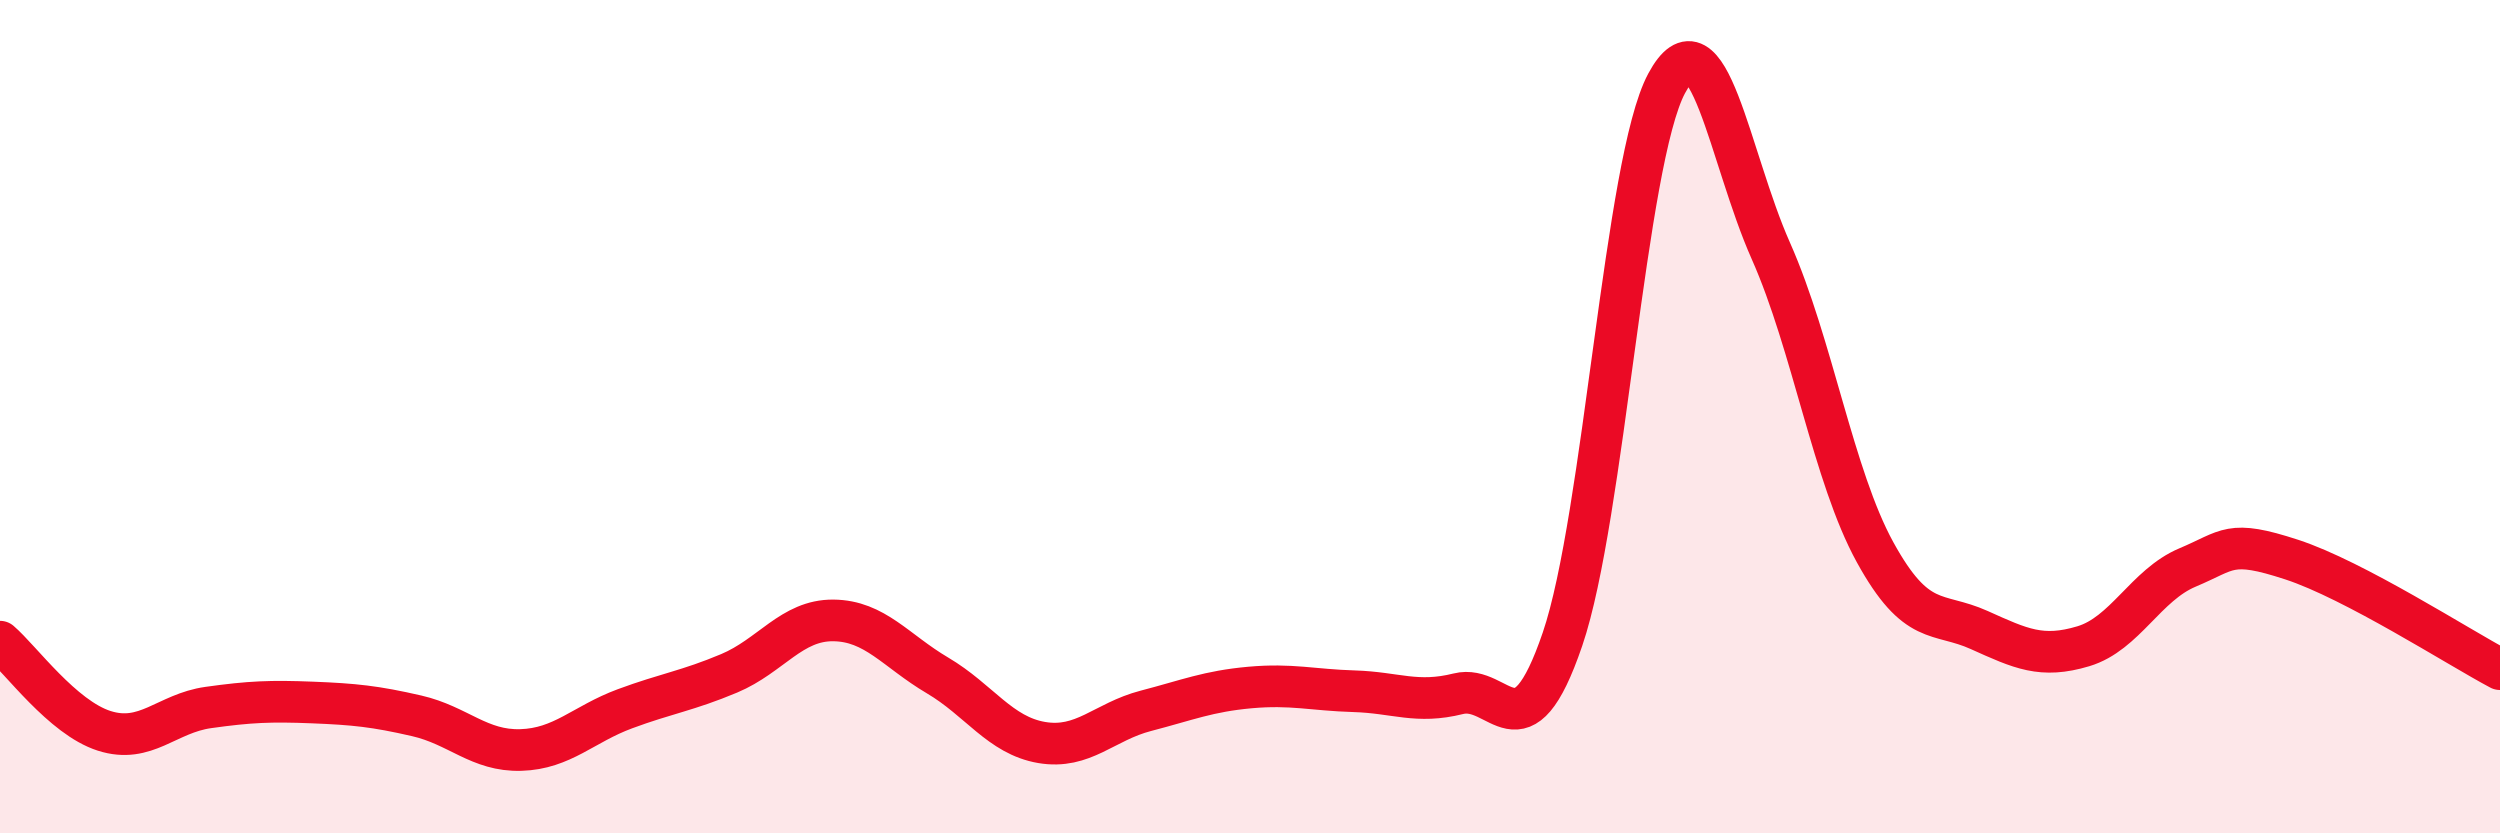 
    <svg width="60" height="20" viewBox="0 0 60 20" xmlns="http://www.w3.org/2000/svg">
      <path
        d="M 0,15.4 C 0.5,15.83 1.5,17.22 2.5,17.54 C 3.5,17.86 4,17.12 5,16.98 C 6,16.84 6.5,16.82 7.5,16.86 C 8.5,16.9 9,16.95 10,17.18 C 11,17.41 11.5,18.03 12.5,18 C 13.5,17.97 14,17.38 15,17.01 C 16,16.64 16.5,16.58 17.5,16.16 C 18.5,15.74 19,14.88 20,14.89 C 21,14.9 21.5,15.62 22.5,16.21 C 23.5,16.8 24,17.65 25,17.82 C 26,17.99 26.5,17.32 27.5,17.06 C 28.5,16.8 29,16.59 30,16.5 C 31,16.41 31.5,16.56 32.5,16.59 C 33.5,16.62 34,16.9 35,16.65 C 36,16.4 36.5,18.27 37.5,15.34 C 38.5,12.41 39,3.86 40,2 C 41,0.14 41.5,3.77 42.5,6.02 C 43.5,8.27 44,11.43 45,13.25 C 46,15.07 46.5,14.67 47.5,15.12 C 48.5,15.57 49,15.81 50,15.51 C 51,15.21 51.5,14.04 52.5,13.62 C 53.5,13.2 53.5,12.94 55,13.43 C 56.5,13.92 59,15.53 60,16.06L60 20L0 20Z"
        fill="#EB0A25"
        opacity="0.1"
        stroke-linecap="round"
        stroke-linejoin="round"
      />
      <path
        d="M 0,15.4 C 0.5,15.83 1.5,17.22 2.5,17.54 C 3.5,17.86 4,17.12 5,16.98 C 6,16.84 6.5,16.82 7.5,16.86 C 8.5,16.9 9,16.95 10,17.18 C 11,17.41 11.5,18.03 12.5,18 C 13.5,17.97 14,17.38 15,17.01 C 16,16.64 16.5,16.58 17.5,16.16 C 18.5,15.74 19,14.88 20,14.89 C 21,14.9 21.5,15.62 22.5,16.21 C 23.5,16.8 24,17.65 25,17.82 C 26,17.99 26.5,17.32 27.5,17.06 C 28.5,16.8 29,16.59 30,16.5 C 31,16.41 31.5,16.56 32.5,16.59 C 33.5,16.62 34,16.9 35,16.65 C 36,16.4 36.5,18.27 37.5,15.34 C 38.5,12.41 39,3.86 40,2 C 41,0.14 41.5,3.77 42.5,6.02 C 43.5,8.27 44,11.43 45,13.25 C 46,15.07 46.5,14.67 47.5,15.12 C 48.5,15.57 49,15.81 50,15.51 C 51,15.21 51.5,14.04 52.5,13.62 C 53.5,13.2 53.5,12.94 55,13.43 C 56.5,13.92 59,15.53 60,16.06"
        stroke="#EB0A25"
        stroke-width="1"
        fill="none"
        stroke-linecap="round"
        stroke-linejoin="round"
      />
    </svg>
  